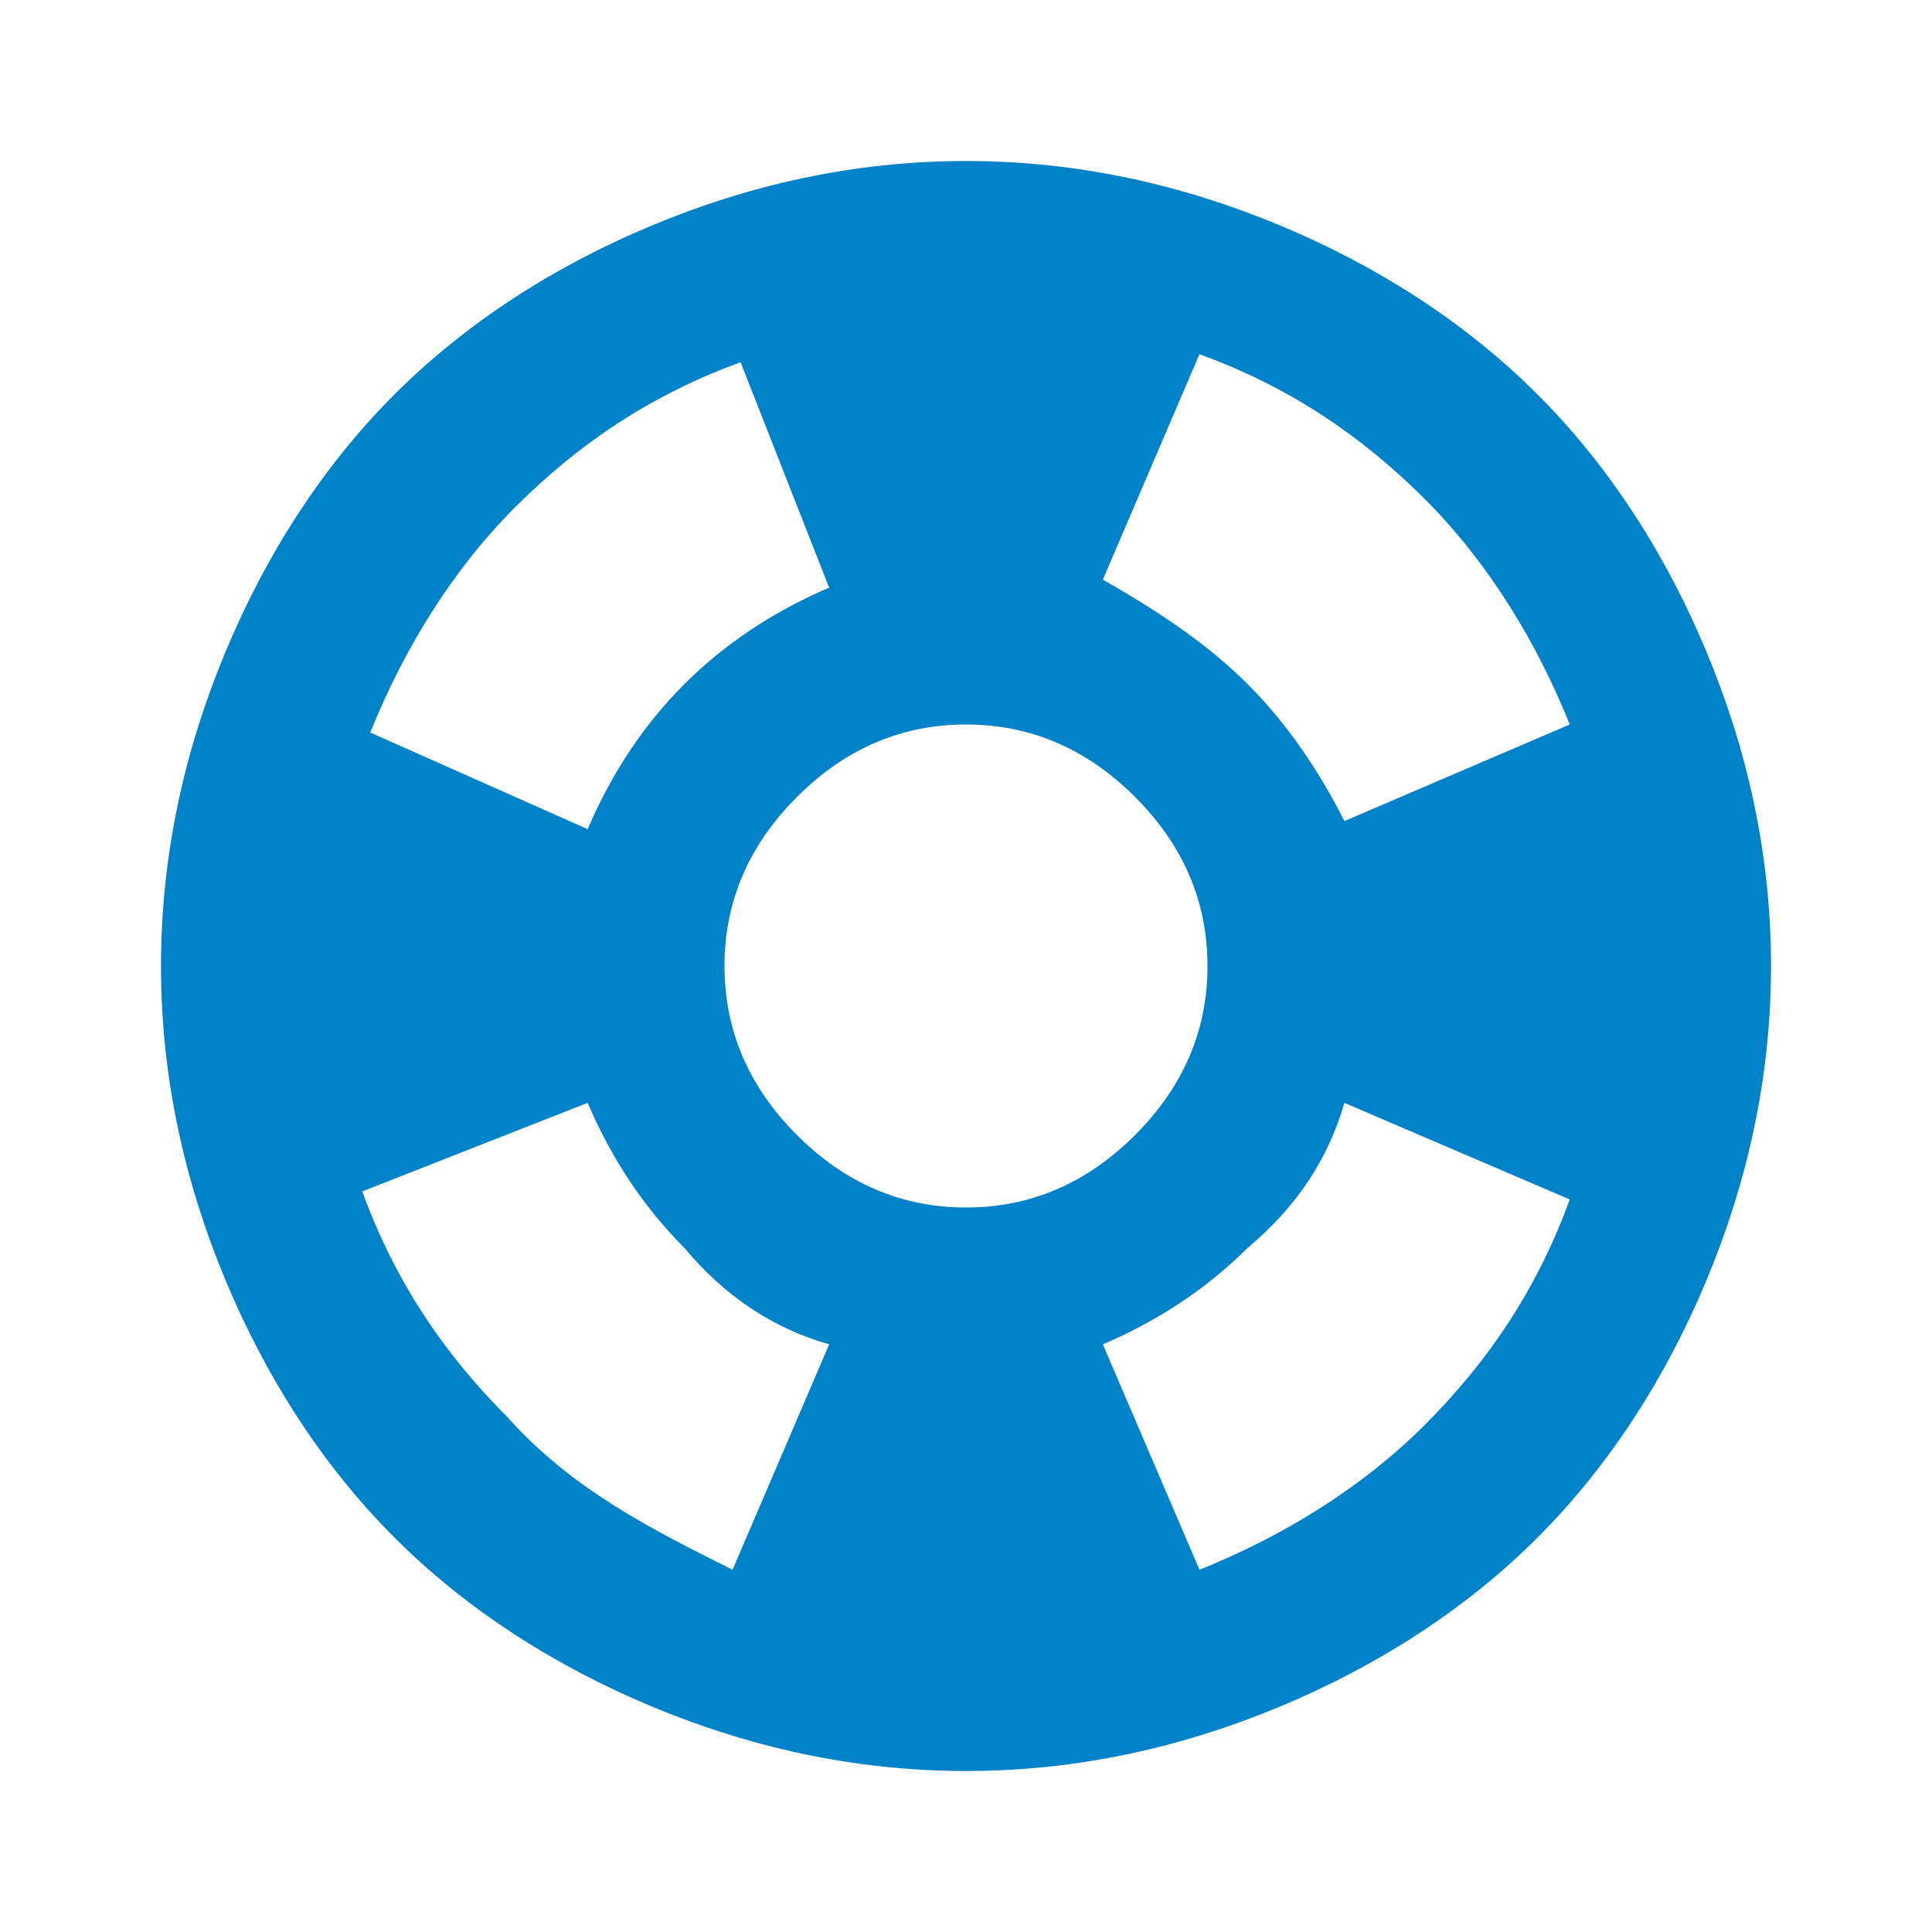 <?xml version="1.0" encoding="utf-8"?>
<!-- Generator: Adobe Illustrator 28.0.0, SVG Export Plug-In . SVG Version: 6.00 Build 0)  -->
<svg version="1.1" id="Layer_1" xmlns="http://www.w3.org/2000/svg" xmlns:xlink="http://www.w3.org/1999/xlink" x="0px" y="0px"
	 viewBox="0 0 24 24" style="enable-background:new 0 0 24 24;" xml:space="preserve">
<style type="text/css">
	.st0{fill:#0082C9;}
</style>
<path class="st0" d="M12,22c-1.4,0-2.7-0.3-3.9-0.8S5.8,20,4.9,19.1c-0.9-0.9-1.6-2-2.1-3.2S2,13.4,2,12s0.3-2.7,0.8-3.9
	S4,5.8,4.9,4.9s2-1.6,3.2-2.1S10.6,2,12,2s2.7,0.3,3.9,0.8s2.3,1.2,3.2,2.1s1.6,2,2.1,3.2C21.7,9.3,22,10.6,22,12s-0.3,2.7-0.8,3.9
	c-0.5,1.2-1.2,2.3-2.1,3.2c-0.9,0.9-2,1.6-3.2,2.1S13.4,22,12,22z M9.1,19.5l1.2-2.8c-0.7-0.2-1.3-0.6-1.8-1.2
	C8,15,7.6,14.4,7.3,13.7l-2.8,1.1c0.4,1.1,1,2,1.8,2.8C7.1,18.5,8.1,19,9.1,19.5z M7.3,10.3C7.6,9.6,8,9,8.5,8.5s1.1-0.9,1.8-1.2
	L9.2,4.5c-1.1,0.4-2,1-2.8,1.8S5,8.1,4.6,9.1L7.3,10.3z M12,15c0.8,0,1.5-0.3,2.1-0.9c0.6-0.6,0.9-1.3,0.9-2.1s-0.3-1.5-0.9-2.1
	S12.8,9,12,9s-1.5,0.3-2.1,0.9C9.3,10.5,9,11.2,9,12s0.3,1.5,0.9,2.1C10.5,14.7,11.2,15,12,15z M14.9,19.5c1-0.4,2-1,2.8-1.8
	s1.4-1.7,1.8-2.8l-2.8-1.2c-0.2,0.7-0.6,1.3-1.2,1.8c-0.5,0.5-1.1,0.9-1.8,1.2L14.9,19.5z M16.7,10.2l2.8-1.2c-0.4-1-1-2-1.8-2.8
	s-1.7-1.4-2.8-1.8l-1.2,2.8C14.4,7.6,15,8,15.5,8.5C16,9,16.4,9.6,16.7,10.2z"/>
</svg>
